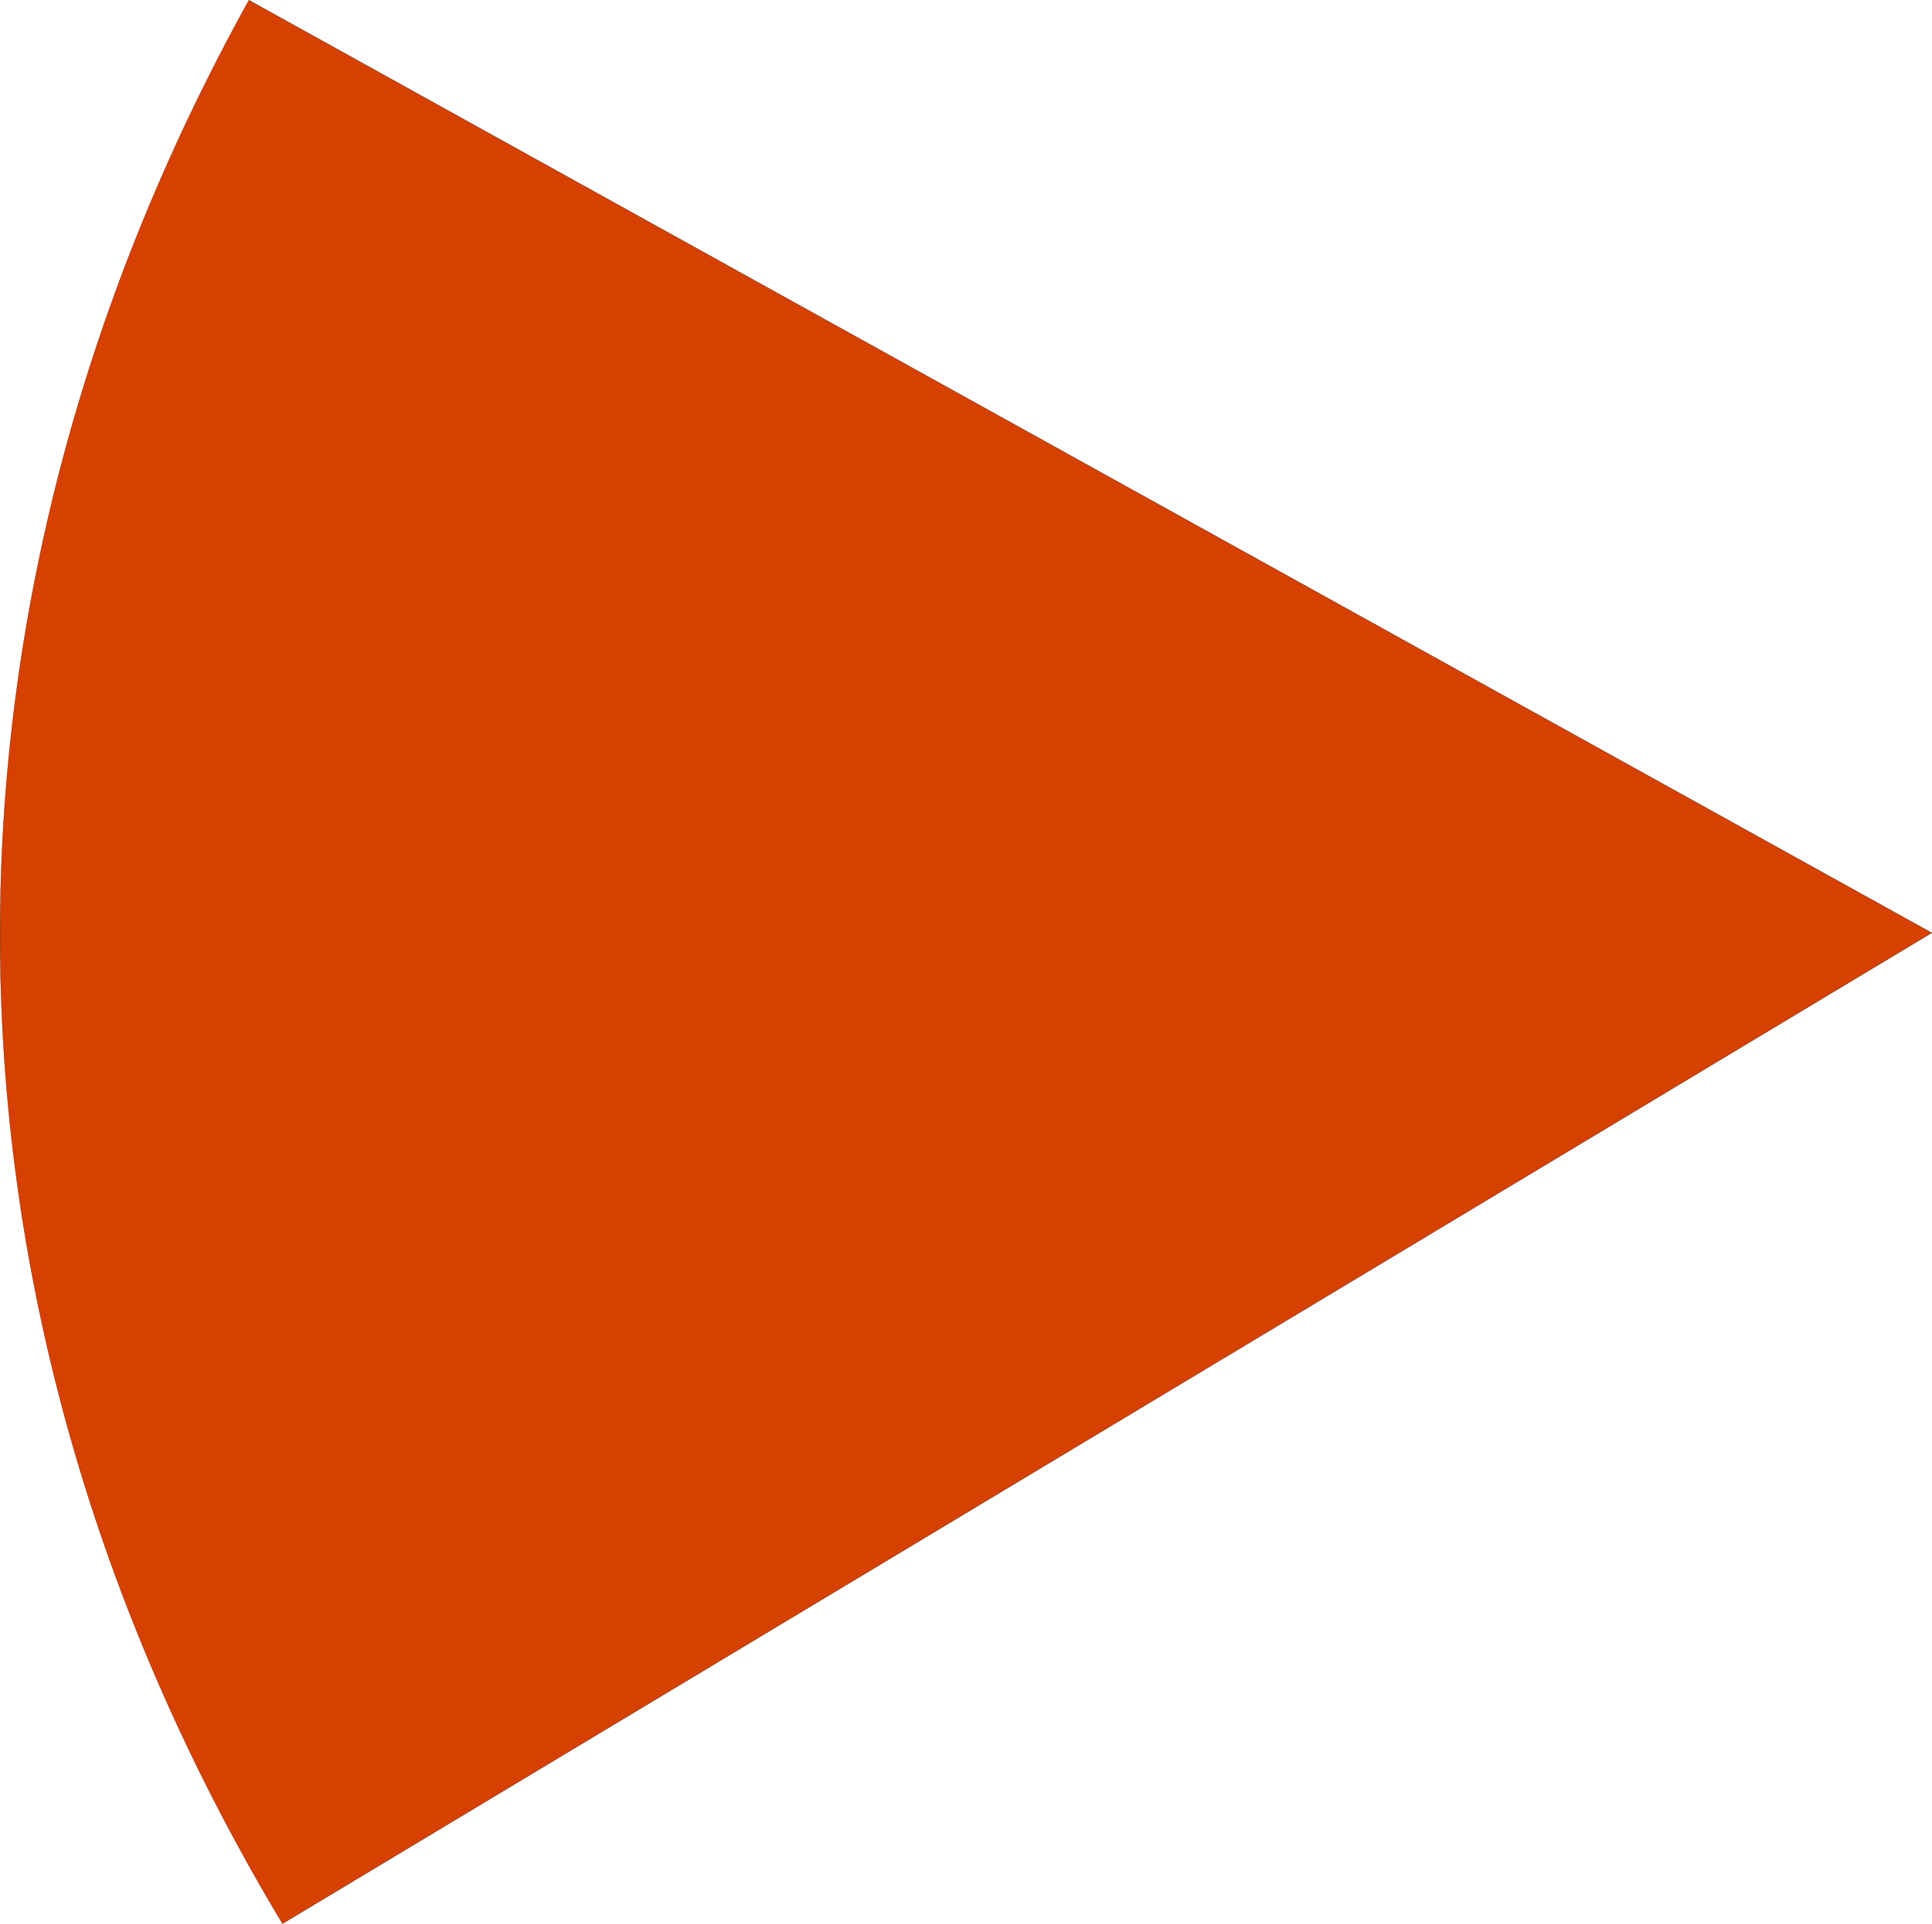 <?xml version="1.0" encoding="UTF-8"?><svg xmlns="http://www.w3.org/2000/svg" id="Layer_268c86c1851392" data-name="Layer 2" viewBox="0 0 4421.27 4403.14" aria-hidden="true" style="fill:url(#CerosGradient_id1ce2a7f3f);" width="4421px" height="4403px">
  <defs><linearGradient class="cerosgradient" data-cerosgradient="true" id="CerosGradient_id1ce2a7f3f" gradientUnits="userSpaceOnUse" x1="50%" y1="100%" x2="50%" y2="0%"><stop offset="0%" stop-color="#D64000"/><stop offset="100%" stop-color="#D64000"/></linearGradient><linearGradient/>
    <style>
      .cls-1-68c86c1851392{
        fill: #9f9f9f;
        stroke: #000;
        stroke-miterlimit: 10;
        stroke-width: .5px;
      }
    </style>
  </defs>
  <g id="_Layer_" data-name="&amp;lt;Layer&amp;gt;">
    <path class="cls-1-68c86c1851392" d="M4420.77,2135.02L646.55,4402.8C-187.59,3014.56-215.47,1416.84,569.71.34l3851.06,2134.68Z" style="fill:url(#CerosGradient_id1ce2a7f3f);"/>
  </g>
</svg>